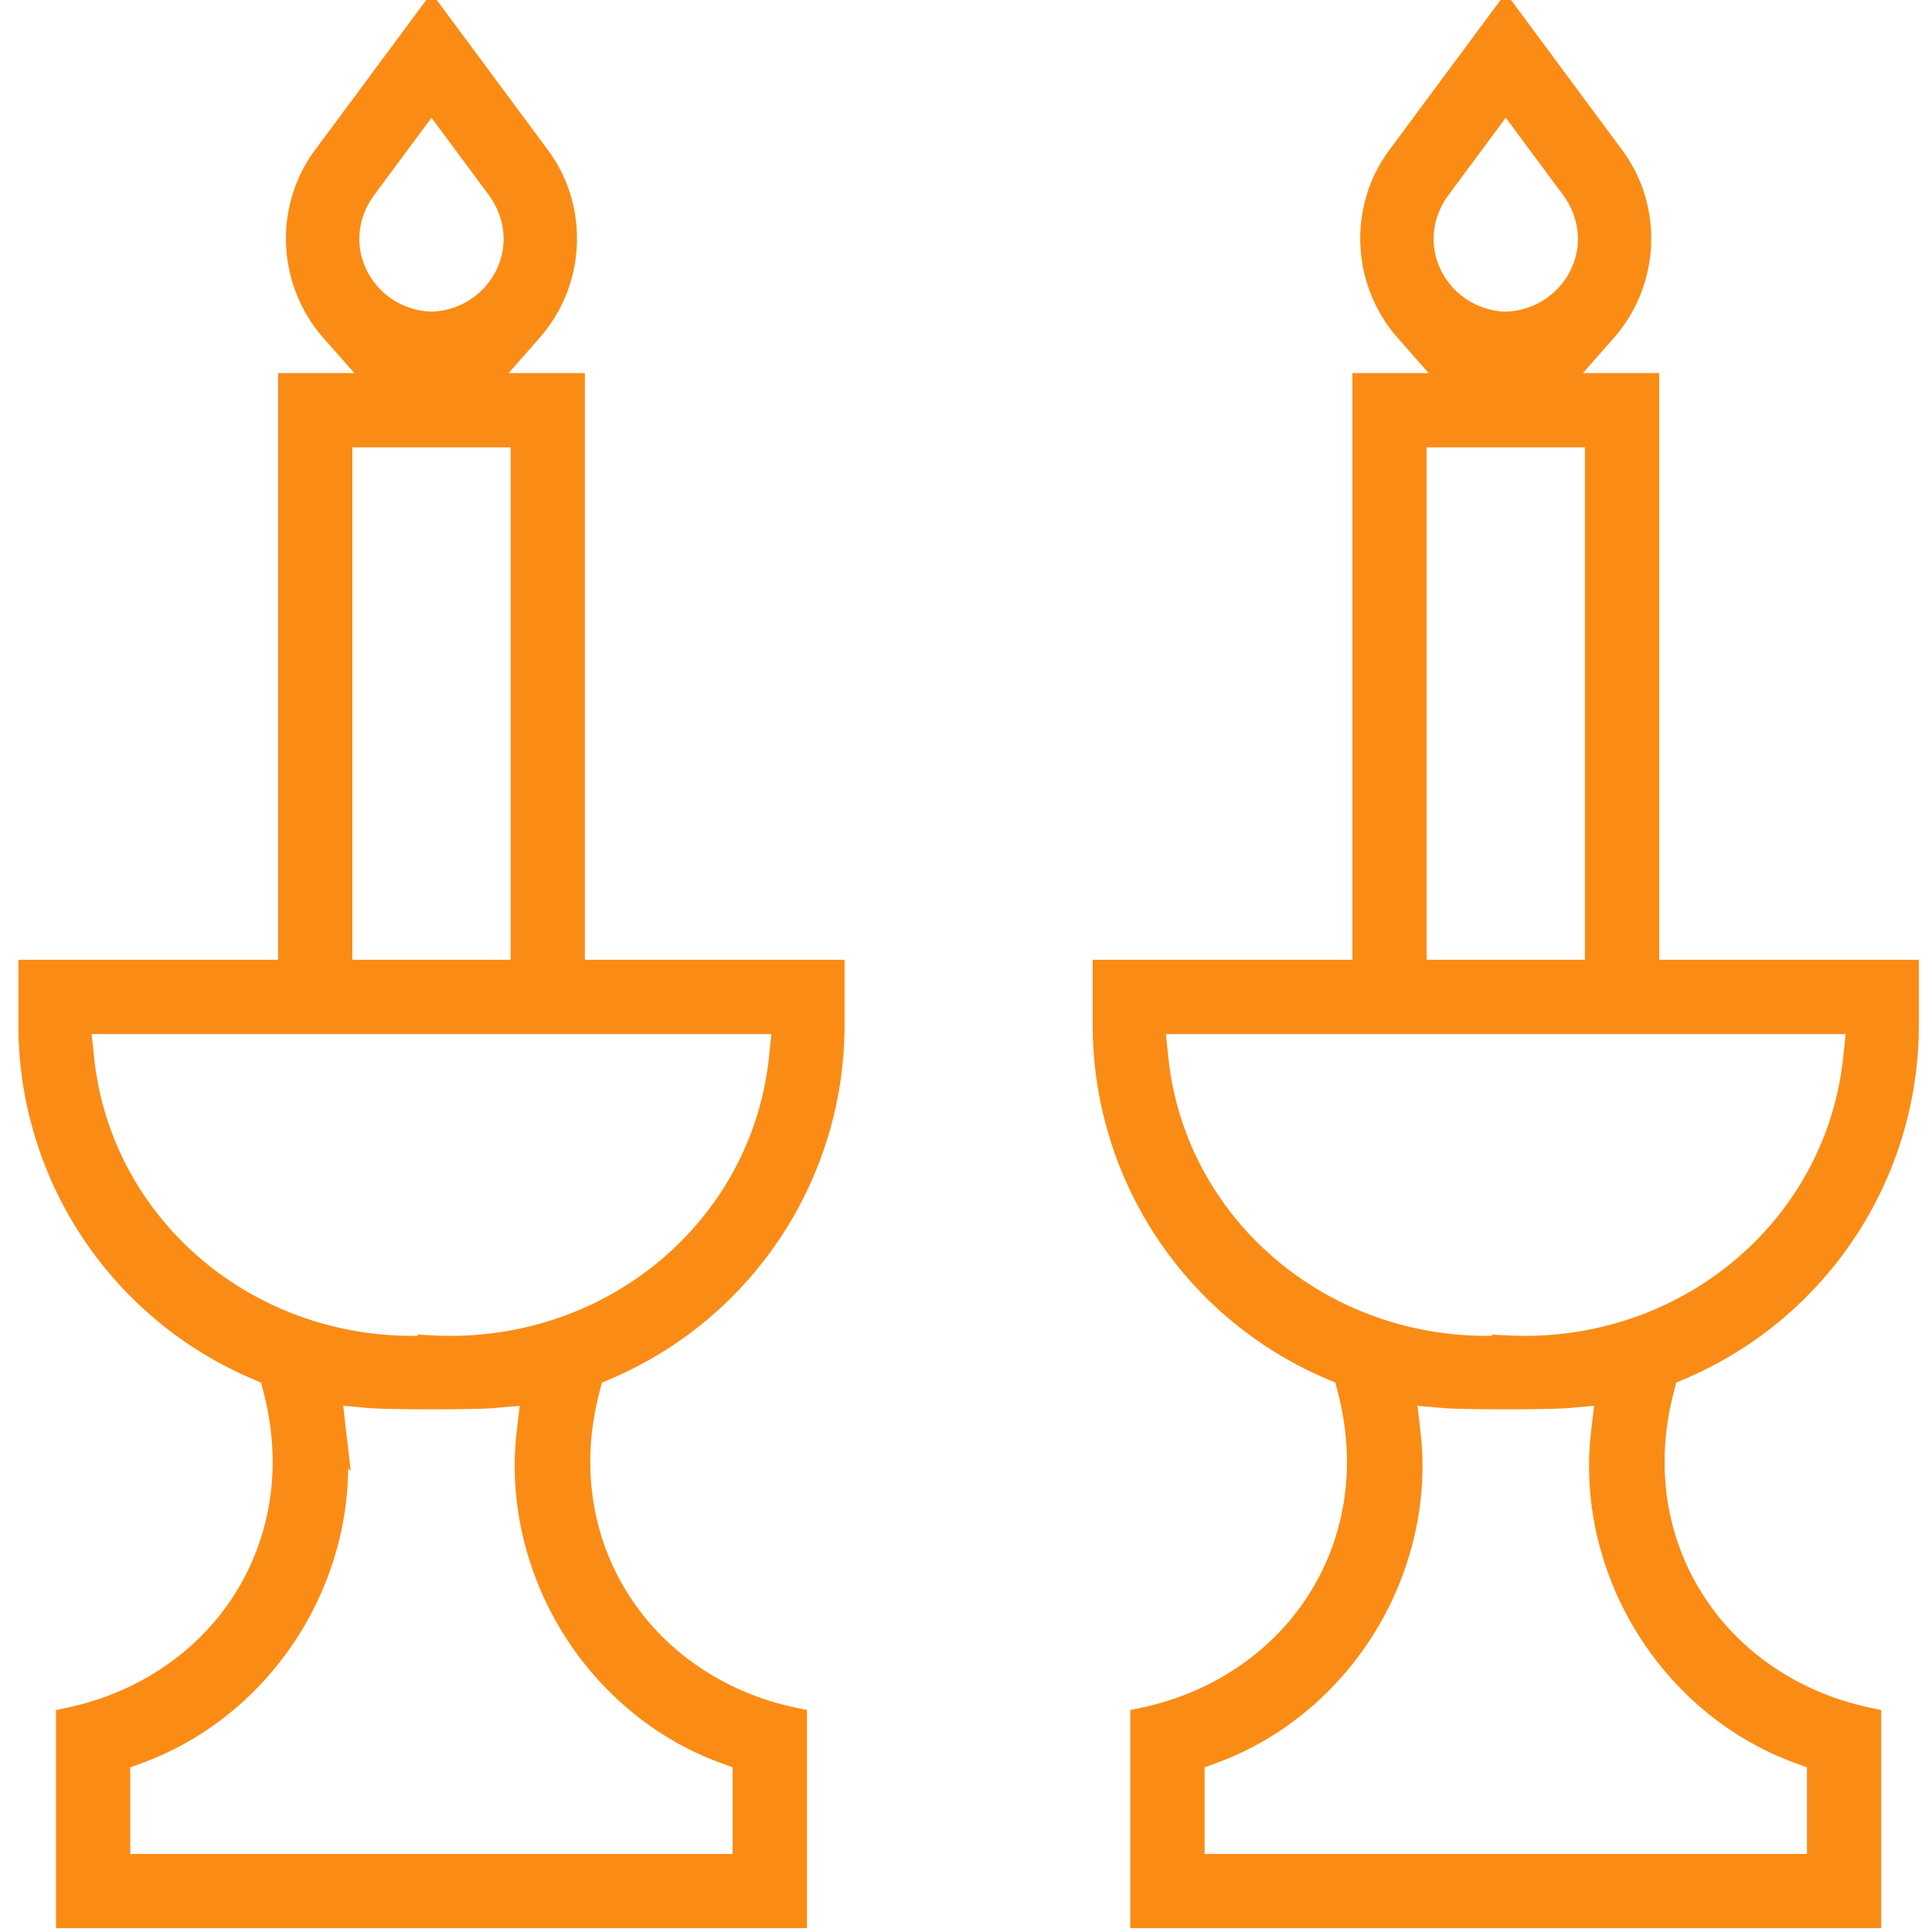 <svg width="56" height="56" fill="none" xmlns="http://www.w3.org/2000/svg"><g clip-path="url(#a)" fill="#FA8C16" stroke="#FA8C16" stroke-width=".8"><path d="M10.536 5.4c-.583.786-.683 1.761-.266 2.608a2.555 2.555 0 0 0 2.216 1.424h.042a2.556 2.556 0 0 0 2.216-1.424c.415-.847.317-1.822-.266-2.608l-1.971-2.66-1.971 2.66Zm-.723 22.82H15.2V12.566H9.813v15.652Zm2.694 10.886c.181.01.364.015.544.015 4.986 0 9.128-3.622 9.634-8.427l.117-1.12H2.21l.12 1.12c.505 4.805 4.646 8.427 9.631 8.427.181 0 .364-.006.546-.015Zm-2.87 2.438c.22 1.885-.223 3.847-1.248 5.528-1.028 1.681-2.572 2.972-4.351 3.633l-.662.245v3.187h18.26V50.95l-.66-.245c-1.78-.66-3.325-1.952-4.352-3.633-1.024-1.68-1.468-3.643-1.25-5.528l.145-1.237-1.24.108c-.245.022-.957.035-1.772.035-.816 0-1.528-.013-1.773-.035l-1.24-.109.143 1.238ZM2.024 55.49v-5.6c2.033-.428 3.8-1.563 4.936-3.196 1.283-1.846 1.663-4.128 1.07-6.425l-.124-.483-.458-.196a10.75 10.75 0 0 1-6.515-9.888v-1.483H8.46V11.213h2.696L9.671 9.527c-1.22-1.385-1.314-3.46-.224-4.932L12.507.467l3.059 4.128c1.09 1.472.996 3.547-.224 4.932l-1.483 1.686h2.694V28.22h7.527v1.483c0 4.306-2.557 8.188-6.514 9.888l-.458.196-.125.483c-.592 2.297-.213 4.58 1.07 6.425 1.136 1.633 2.902 2.768 4.937 3.195v5.6H2.024ZM41.674 5.4c-.583.786-.681 1.761-.267 2.608a2.556 2.556 0 0 0 2.217 1.424h.042a2.555 2.555 0 0 0 2.216-1.424c.417-.847.317-1.822-.264-2.608l-1.973-2.66-1.97 2.66Zm-.723 22.82h5.388V12.566h-5.388v15.652Zm2.694 10.886c.182.01.365.015.546.015 4.985 0 9.126-3.622 9.632-8.427l.119-1.12H33.35l.117 1.12c.506 4.805 4.648 8.427 9.634 8.427.18 0 .364-.006.544-.015Zm-2.868 2.438c.219 1.885-.225 3.847-1.25 5.528-1.026 1.681-2.572 2.972-4.35 3.633l-.661.245v3.187h18.26V50.95l-.662-.245c-1.78-.66-3.323-1.952-4.351-3.633-1.025-1.68-1.469-3.643-1.248-5.528l.144-1.237-1.24.108c-.246.022-.958.035-1.774.035-.815 0-1.527-.013-1.771-.035l-1.241-.108.144 1.237ZM33.162 55.49v-5.6c2.035-.428 3.8-1.563 4.938-3.196 1.282-1.846 1.661-4.128 1.07-6.425l-.126-.483-.458-.196a10.751 10.751 0 0 1-6.514-9.888v-1.483h7.527V11.213h2.694L40.81 9.527c-1.22-1.385-1.314-3.46-.224-4.932l3.06-4.128 3.057 4.128c1.091 1.472.997 3.547-.223 4.932l-1.482 1.686h2.695V28.22h7.526v1.483a10.75 10.75 0 0 1-6.515 9.888l-.458.196-.123.483c-.594 2.297-.214 4.58 1.07 6.425 1.134 1.633 2.902 2.768 4.935 3.195v5.6H33.162Z"/></g><defs><clipPath id="a"><path fill="#fff" d="M0 0h56v56H0z"/></clipPath></defs></svg>